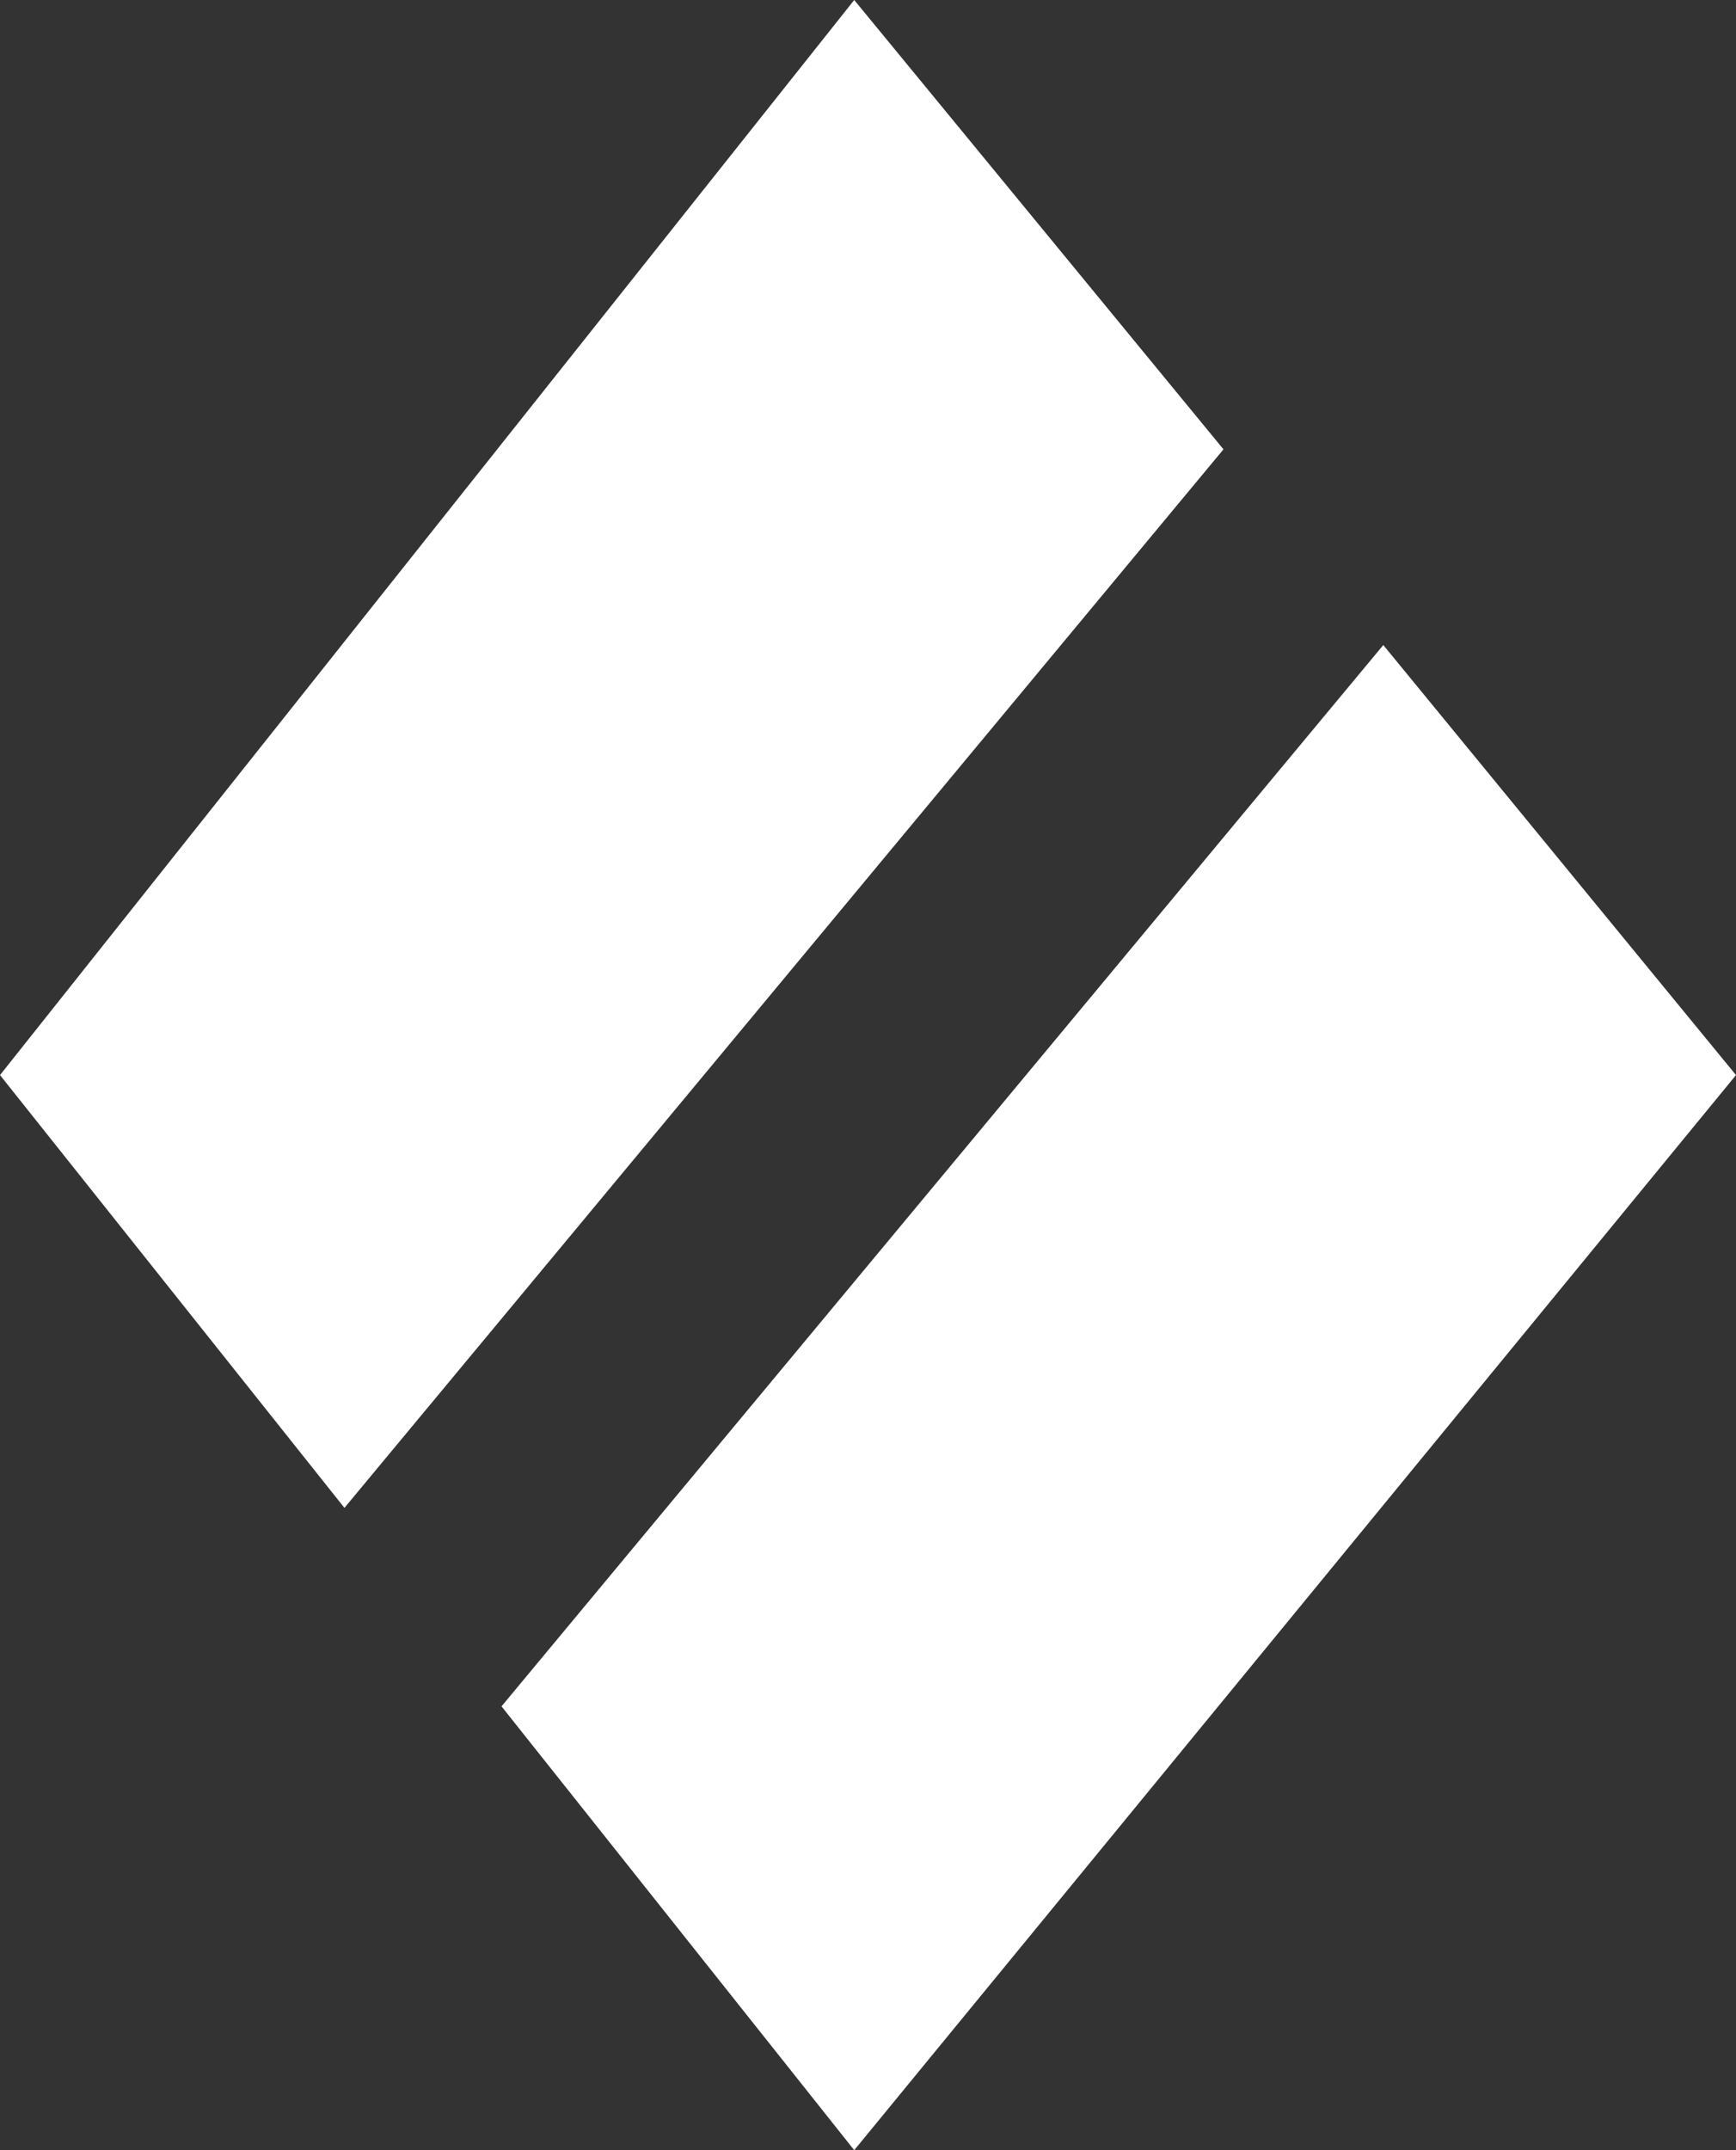 <?xml version="1.0" encoding="utf-8"?>
<!-- Generator: Adobe Illustrator 22.0.1, SVG Export Plug-In . SVG Version: 6.00 Build 0)  -->
<svg version="1.1" id="Layer_1" xmlns="http://www.w3.org/2000/svg" xmlns:xlink="http://www.w3.org/1999/xlink" x="0px" y="0px"
	 viewBox="0 0 63 78" style="enable-background:new 0 0 63 78;" xml:space="preserve">
<rect x="0" y="0" width="63" height="78" fill="#333333" stroke="none"/>
<style type="text/css">
	.st0{fill:#FFFFFF;}
</style>
<path class="st0" d="M12.5,54.7L0,39L31,0l13.4,16.3L12.5,54.7z M50.2,23.4L63,39L31,78L18.2,61.9L50.2,23.4z"/>
</svg>
